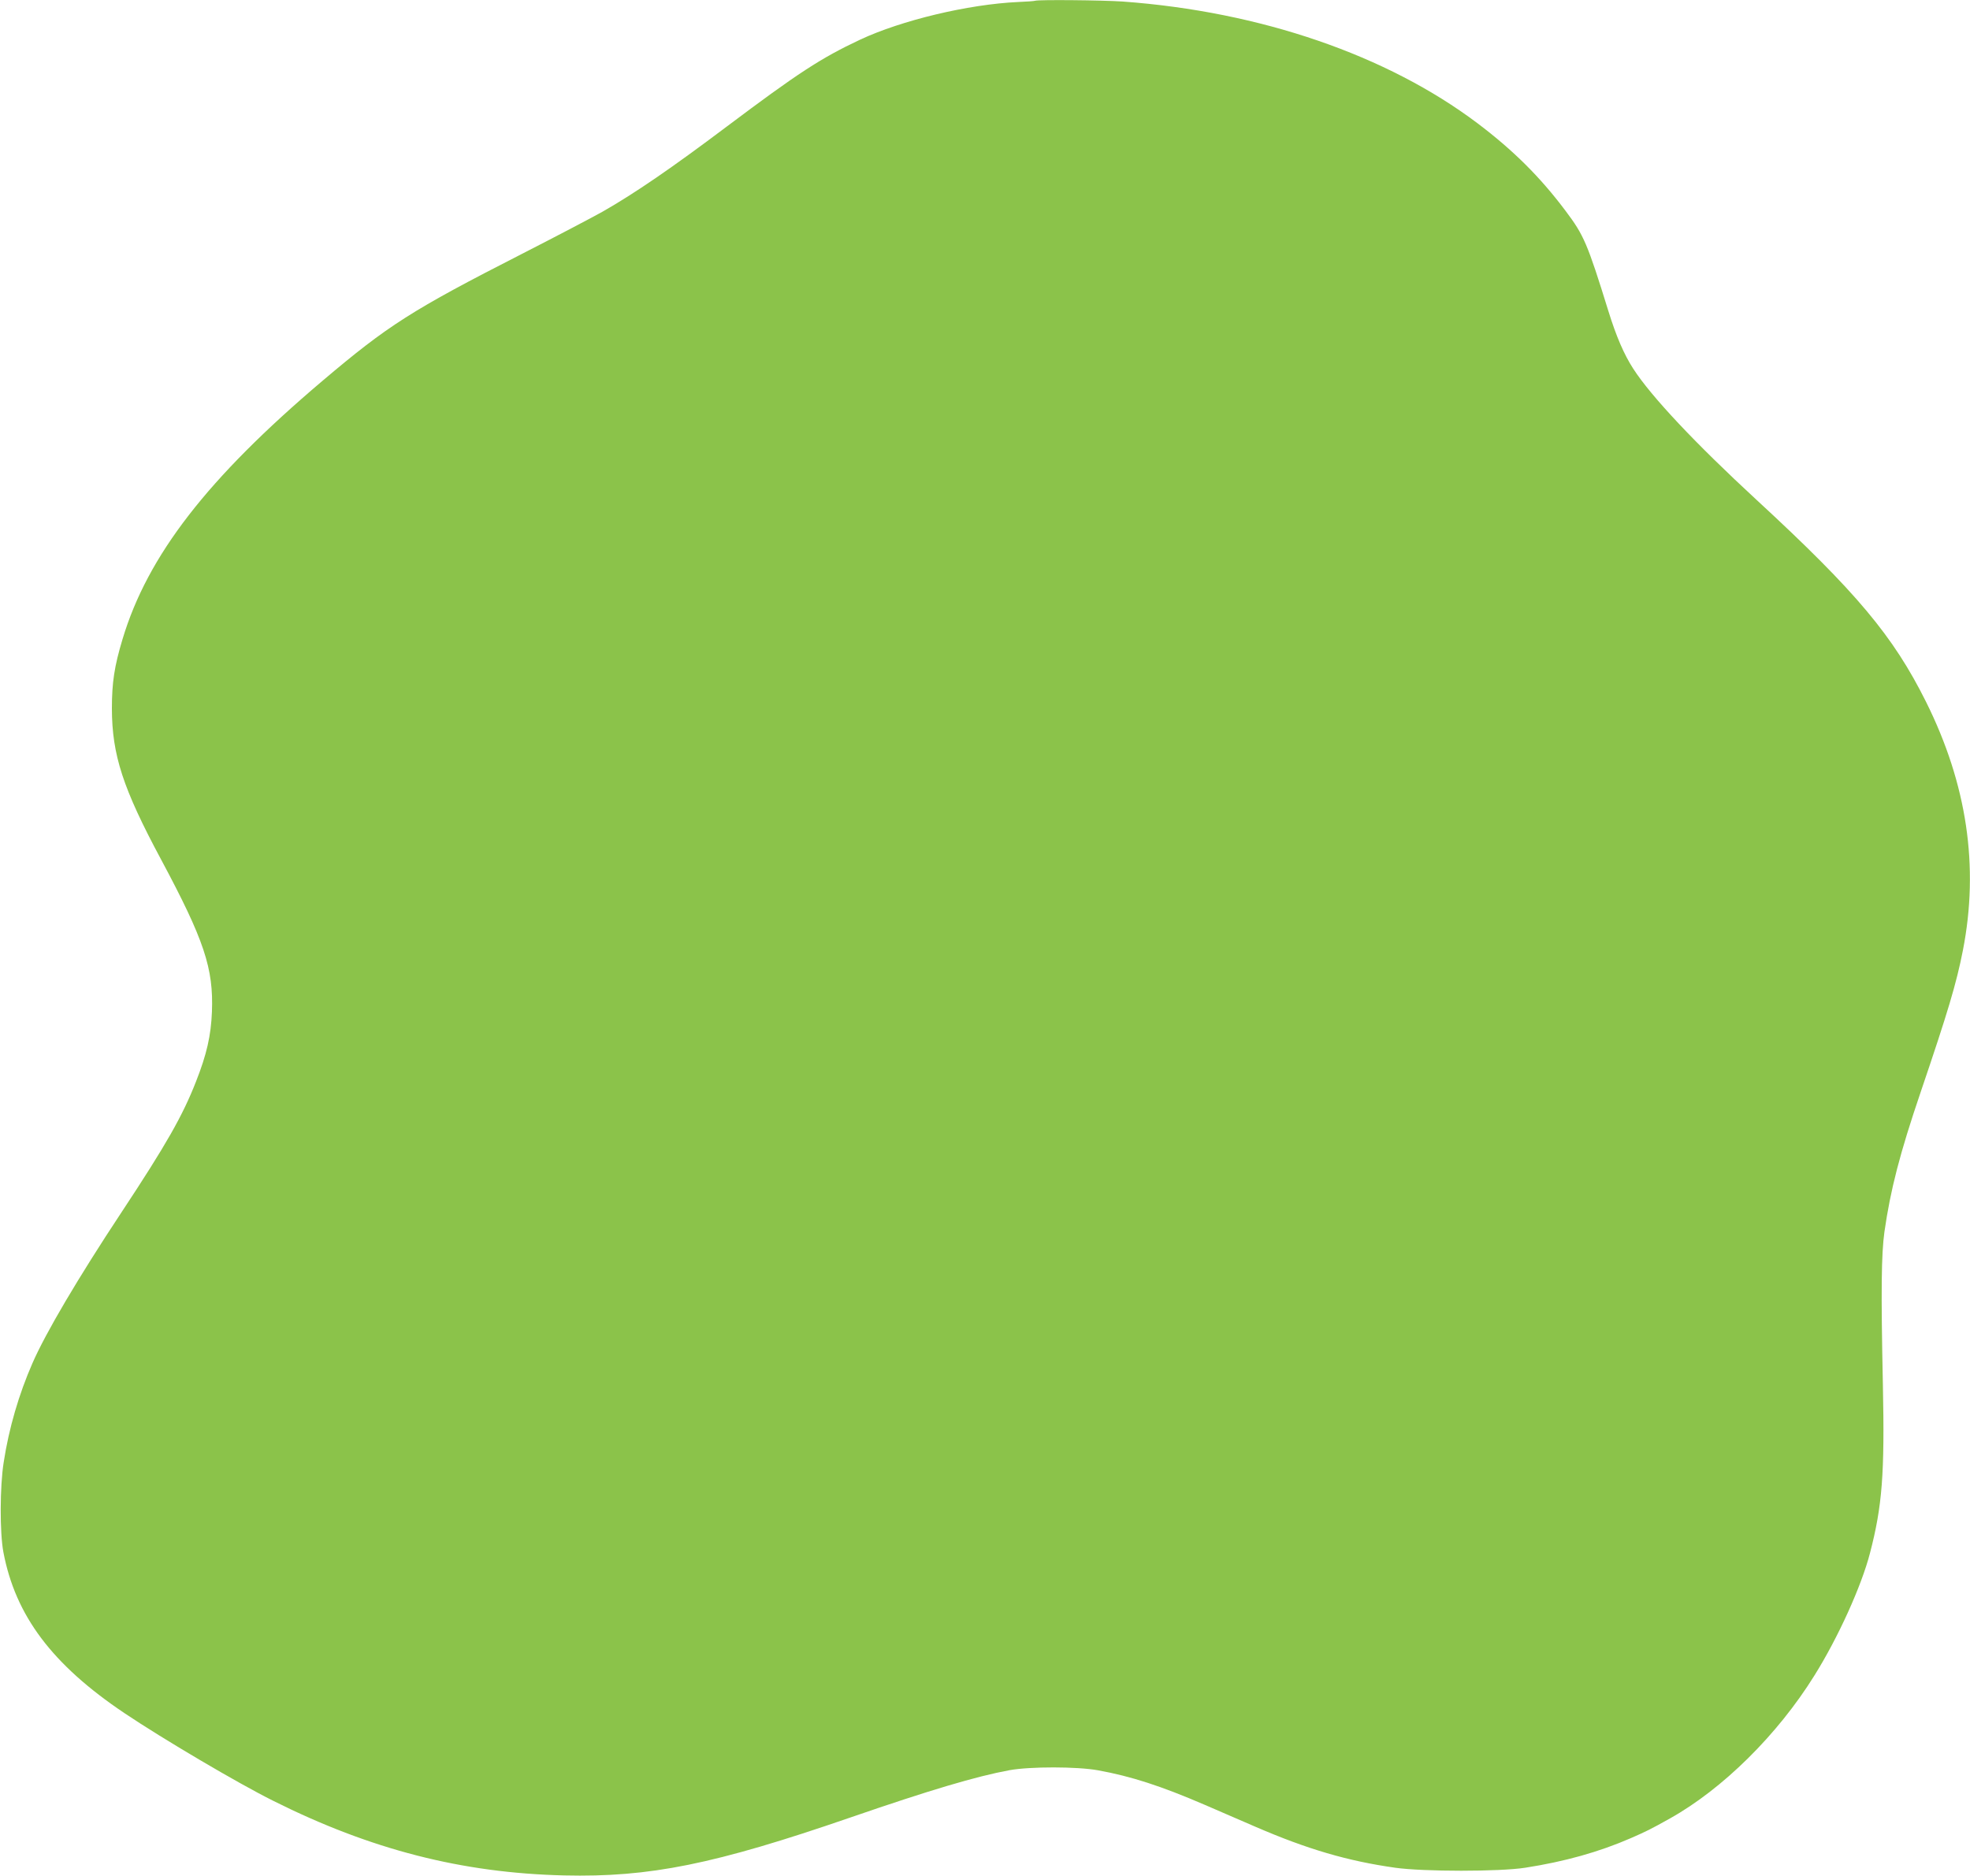 <?xml version="1.0" standalone="no"?>
<!DOCTYPE svg PUBLIC "-//W3C//DTD SVG 20010904//EN"
 "http://www.w3.org/TR/2001/REC-SVG-20010904/DTD/svg10.dtd">
<svg version="1.0" xmlns="http://www.w3.org/2000/svg"
 width="1280pt" height="1219pt" viewBox="0 0 1280 1219"
 preserveAspectRatio="xMidYMid meet">
<g transform="translate(0,1219) scale(0.1,-0.1)"
fill="#8bc34a" stroke="none">
<path d="M6725 12185 c-5 -2 -55 -6 -110 -8 -325 -15 -758 -119 -1027 -245
-255 -120 -402 -216 -868 -566 -356 -268 -597 -433 -804 -551 -66 -37 -302
-161 -525 -275 -715 -365 -870 -464 -1296 -825 -747 -633 -1136 -1135 -1299
-1679 -53 -176 -69 -281 -69 -451 1 -301 71 -517 320 -981 280 -523 341 -707
330 -989 -6 -154 -34 -277 -103 -452 -87 -223 -194 -411 -486 -853 -281 -425
-492 -783 -577 -978 -88 -201 -153 -422 -187 -644 -25 -156 -26 -458 -2 -584
78 -413 317 -731 786 -1046 250 -168 738 -456 967 -570 633 -317 1225 -469
1890 -485 557 -13 977 72 1859 376 516 178 819 268 1036 308 134 24 438 24
575 -1 215 -39 409 -102 690 -223 83 -36 233 -101 335 -145 336 -145 595 -221
905 -265 185 -26 679 -26 845 0 257 40 479 102 688 193 98 43 125 56 252 127
342 191 699 543 939 929 154 246 306 582 361 795 80 307 96 515 84 1093 -13
620 -10 850 10 995 39 273 100 510 236 910 176 518 232 705 274 920 106 543
27 1079 -240 1615 -213 427 -451 712 -1099 1310 -399 368 -687 674 -803 854
-59 91 -110 208 -162 376 -136 439 -159 492 -278 650 -165 220 -339 393 -572
569 -588 443 -1411 726 -2305 791 -131 9 -548 13 -570 5z"/>
</g>
</svg>
